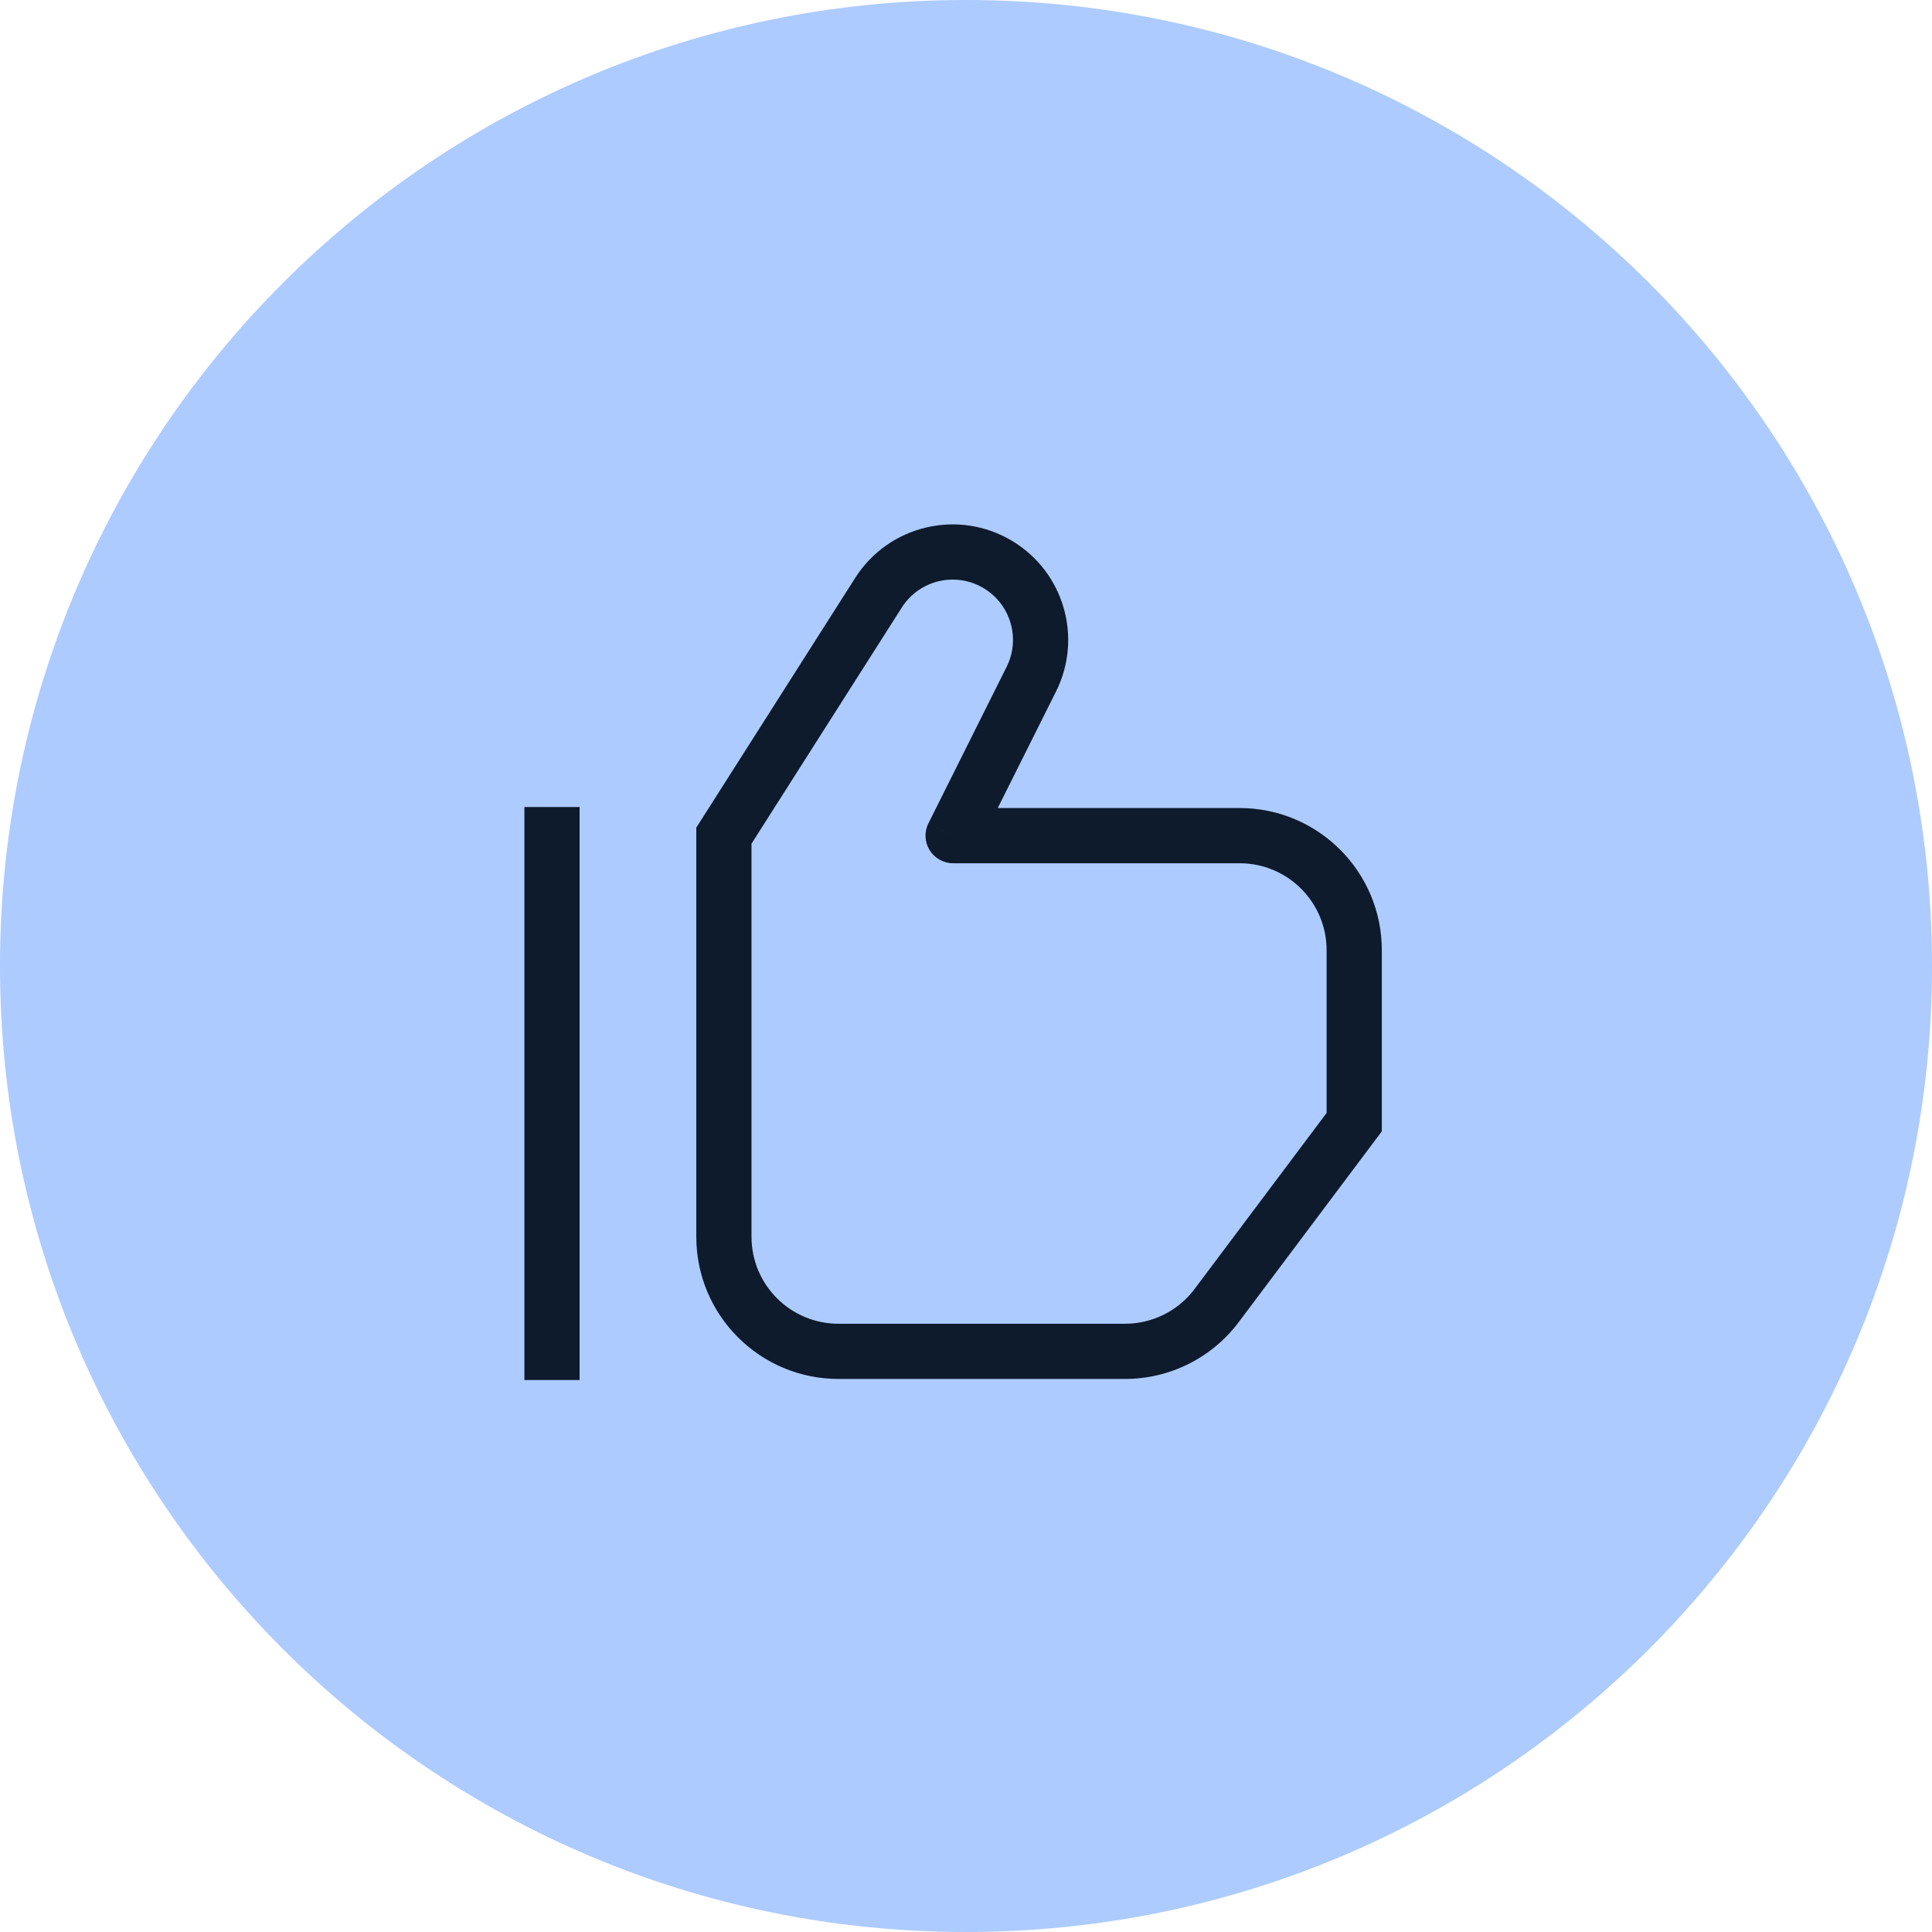 <svg width="70" height="70" viewBox="0 0 70 70" fill="none" xmlns="http://www.w3.org/2000/svg">
<path d="M0 35C0 15.67 15.67 0 35 0C54.33 0 70 15.67 70 35C70 54.33 54.33 70 35 70C15.67 70 0 54.33 0 35Z" fill="#ADCBFF"/>
<path d="M26.228 30.277L25.385 29.74L25.228 29.985V30.277H26.228ZM31.829 21.476L32.673 22.013L31.829 21.476ZM37.366 24.611L36.471 24.163H36.471L37.366 24.611ZM34.533 30.277L33.639 29.829C33.483 30.14 33.5 30.508 33.682 30.802C33.864 31.097 34.186 31.277 34.533 31.277V30.277ZM49.066 40.657L49.866 41.257L50.066 40.991V40.657H49.066ZM44.083 47.301L44.883 47.901V47.901L44.083 47.301ZM36.156 20.454L36.67 19.597V19.597L36.156 20.454ZM19 29.239V50H21V29.239H19ZM27.072 30.814L32.673 22.013L30.985 20.939L25.385 29.74L27.072 30.814ZM36.471 24.163L33.639 29.829L35.427 30.724L38.26 25.058L36.471 24.163ZM34.533 31.277H44.914V29.277H34.533V31.277ZM48.066 34.429V40.657H50.066V34.429H48.066ZM48.266 40.057L43.283 46.701L44.883 47.901L49.866 41.257L48.266 40.057ZM40.761 47.962H30.381V49.962H40.761V47.962ZM27.228 44.81V30.277H25.228V44.81H27.228ZM44.914 31.277C46.655 31.277 48.066 32.688 48.066 34.429H50.066C50.066 31.584 47.759 29.277 44.914 29.277V31.277ZM30.381 47.962C28.64 47.962 27.228 46.551 27.228 44.81H25.228C25.228 47.655 27.535 49.962 30.381 49.962V47.962ZM35.641 21.312C36.62 21.899 36.982 23.142 36.471 24.163L38.26 25.058C39.239 23.102 38.546 20.722 36.67 19.597L35.641 21.312ZM43.283 46.701C42.688 47.495 41.754 47.962 40.761 47.962V49.962C42.383 49.962 43.91 49.198 44.883 47.901L43.283 46.701ZM32.673 22.013C33.309 21.013 34.625 20.702 35.641 21.312L36.67 19.597C34.725 18.43 32.203 19.025 30.985 20.939L32.673 22.013Z" fill="#0E1B2C"/>
</svg>
